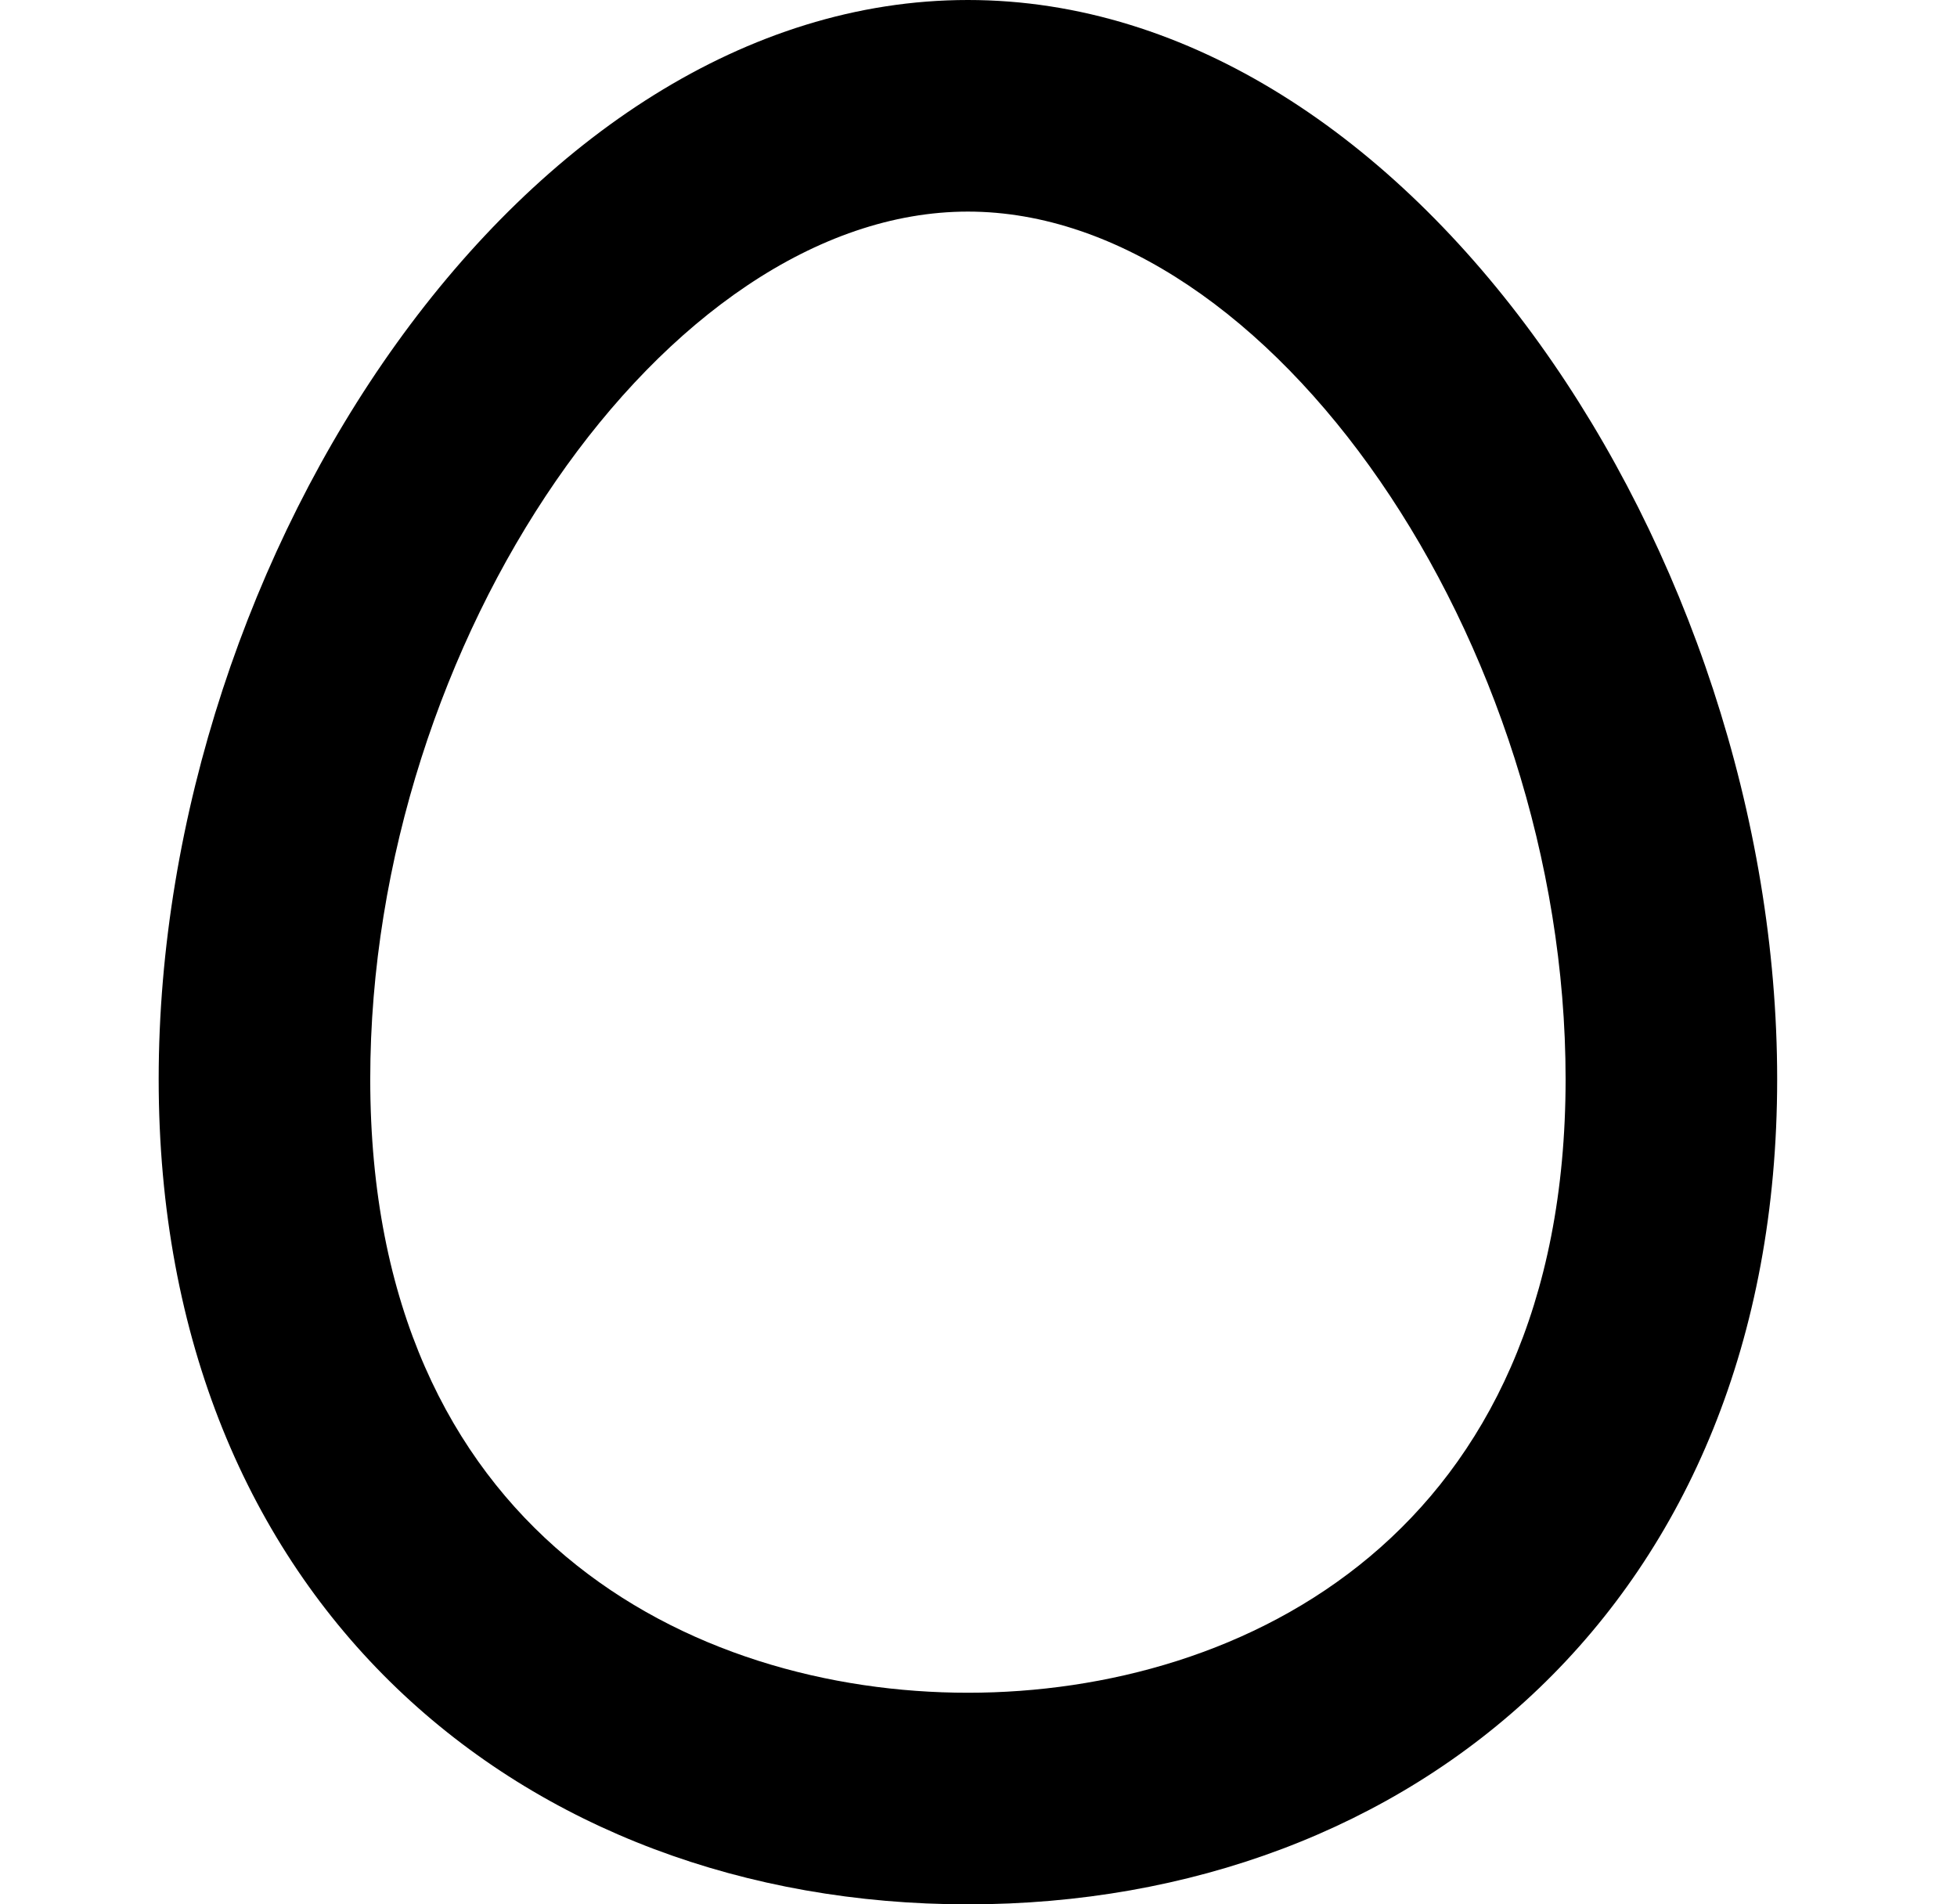 <svg width="37" height="36" viewBox="0 0 37 36" fill="none" xmlns="http://www.w3.org/2000/svg">
<path d="M18.3 4C24 4 29.6 12.1 29.6 20.4C29.6 29 23.5 32 18.3 32C13.1 32 7 29 7 20.4C7 12.1 12.6 4 18.3 4ZM18.3 0C9.9 0 3 10.5 3 20.4C3 30.3 9.9 36 18.3 36C26.7 36 33.6 30.3 33.6 20.4C33.6 10.5 26.7 0 18.3 0Z" fill="black"/>
</svg>
